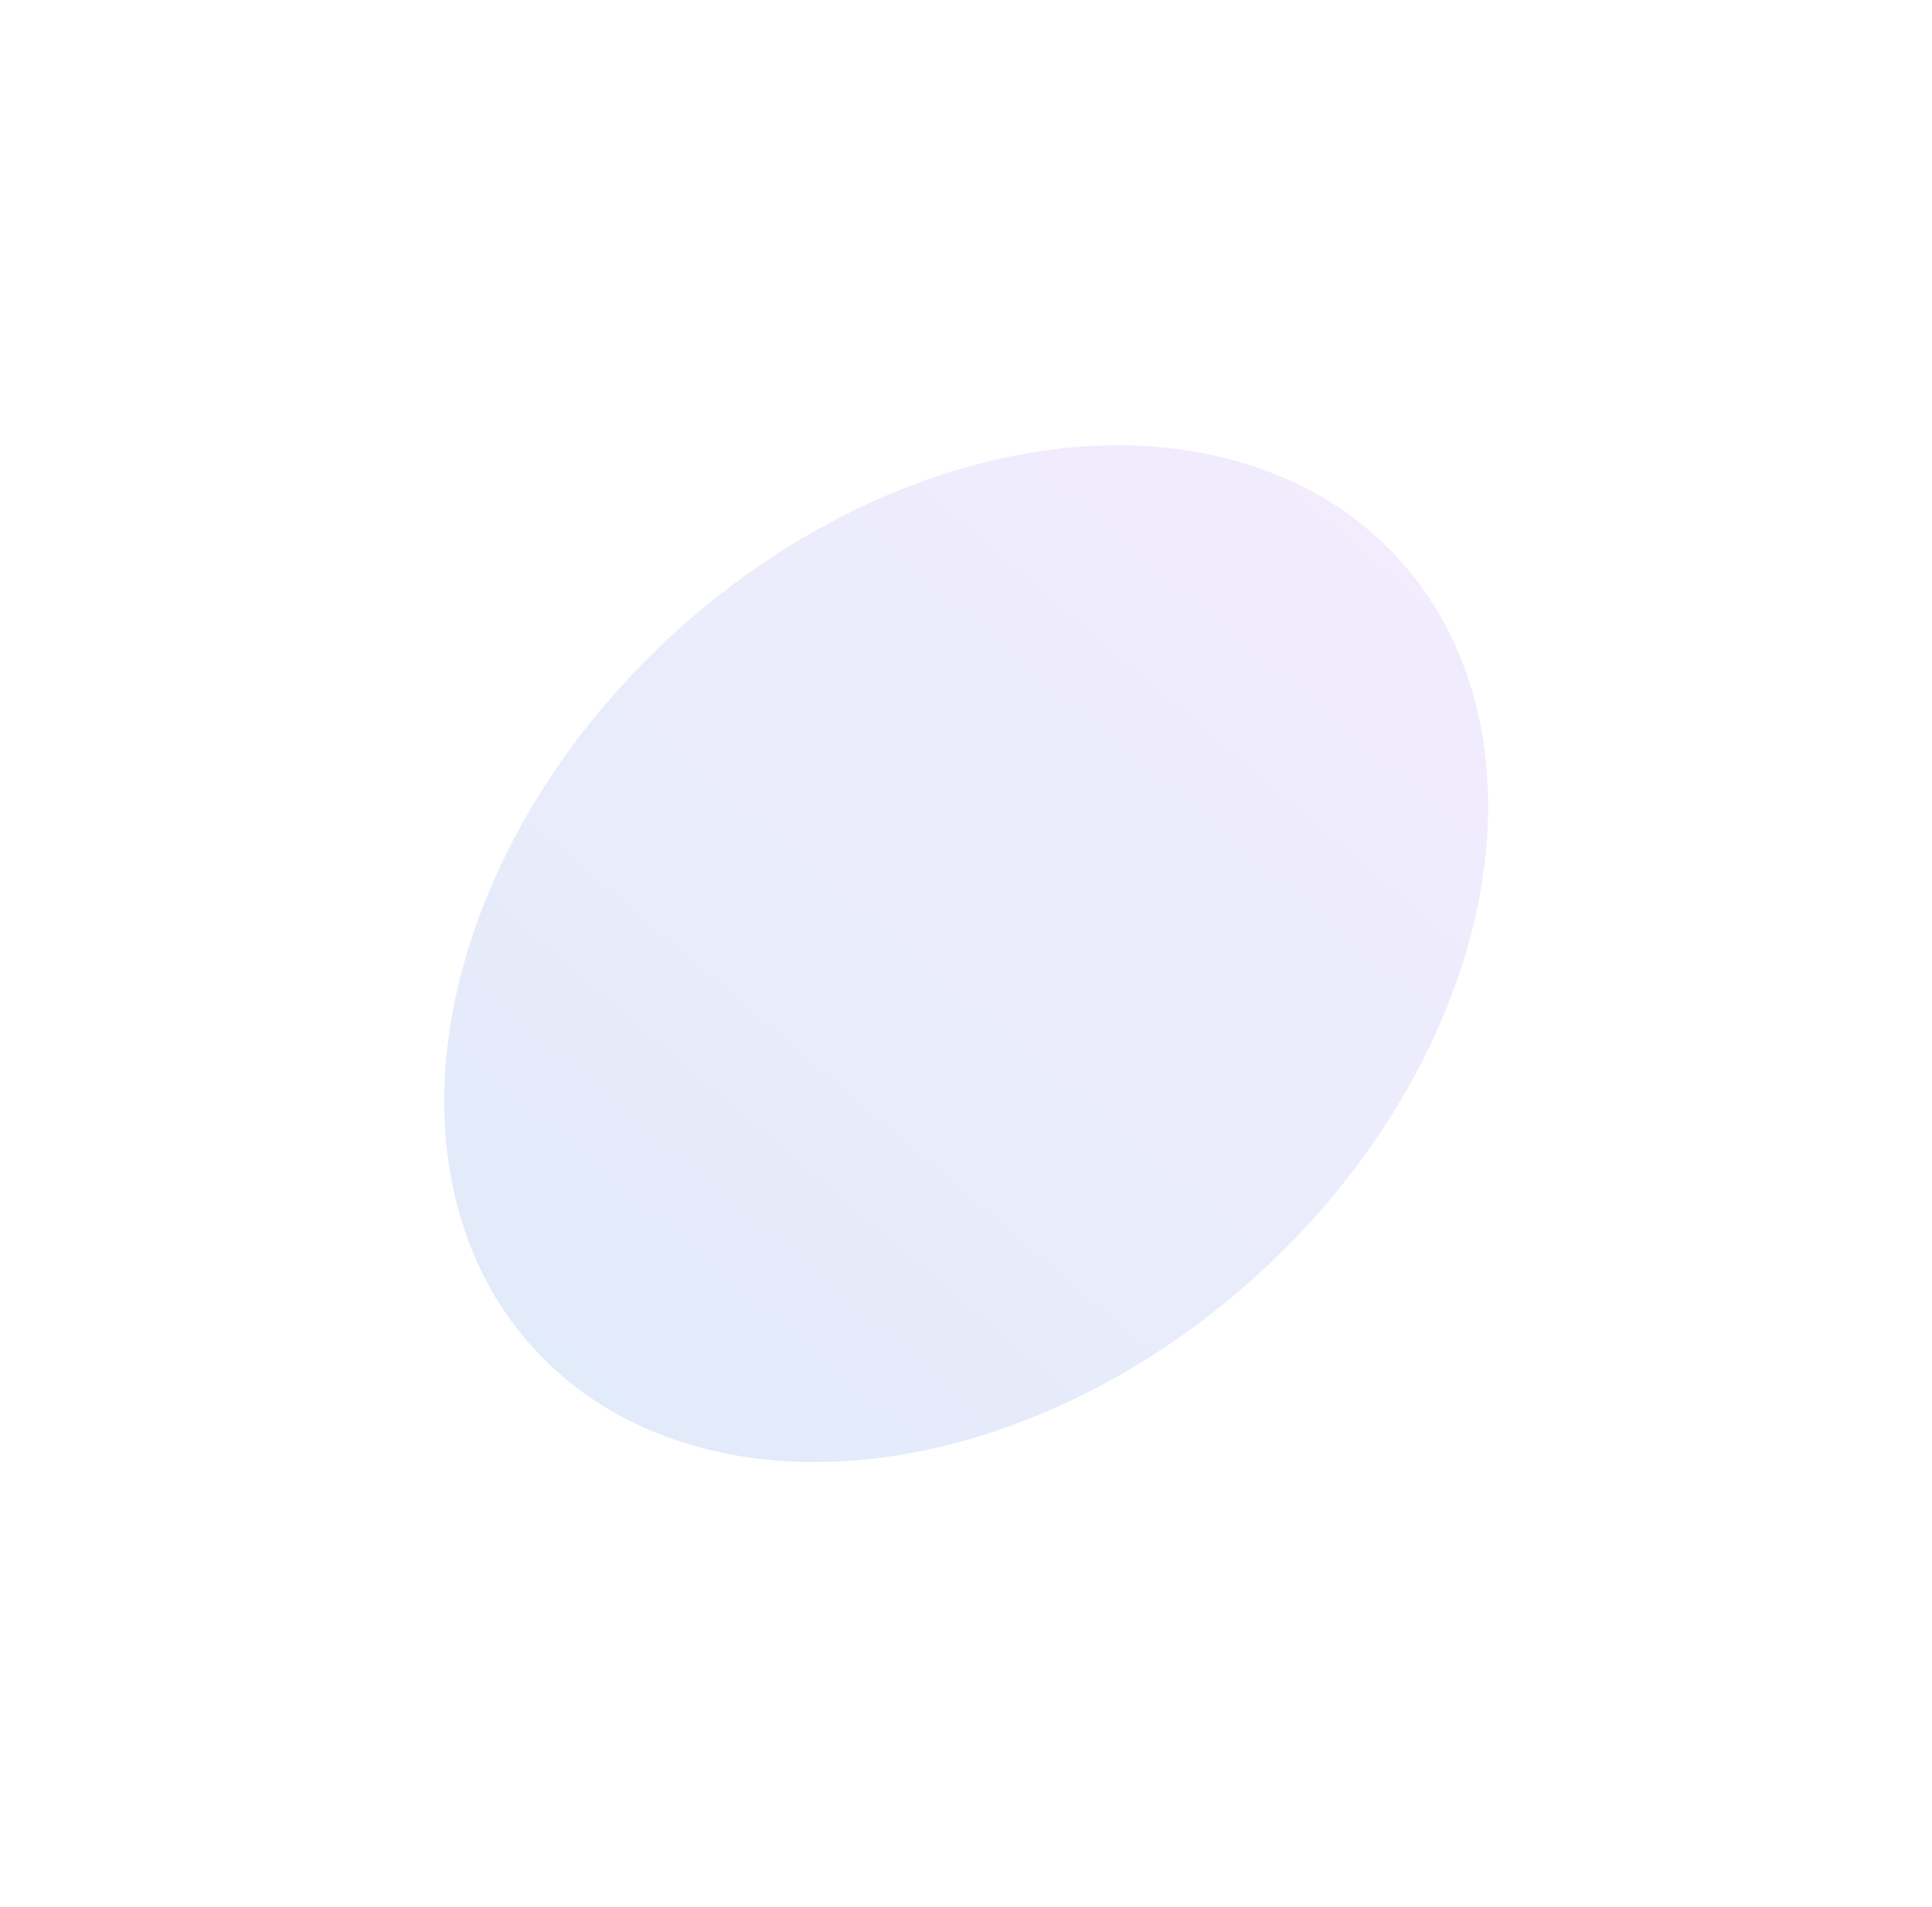 <svg width="871" height="860" viewBox="0 0 871 860" fill="none" xmlns="http://www.w3.org/2000/svg">
<g opacity="0.5" filter="url(#filter0_f_112_6941)">
<ellipse cx="435.588" cy="430.005" rx="264.011" ry="195.5" transform="rotate(137.578 435.588 430.005)" fill="white"/>
<ellipse cx="435.588" cy="430.005" rx="264.011" ry="195.5" transform="rotate(137.578 435.588 430.005)" fill="url(#paint0_linear_112_6941)" fill-opacity="0.4"/>
</g>
<defs>
<filter id="filter0_f_112_6941" x="0.245" y="0.767" width="870.687" height="858.475" filterUnits="userSpaceOnUse" color-interpolation-filters="sRGB">
<feFlood flood-opacity="0" result="BackgroundImageFix"/>
<feBlend mode="normal" in="SourceGraphic" in2="BackgroundImageFix" result="shape"/>
<feGaussianBlur stdDeviation="100" result="effect1_foregroundBlur_112_6941"/>
</filter>
<linearGradient id="paint0_linear_112_6941" x1="699.599" y1="310.039" x2="164.94" y2="377.052" gradientUnits="userSpaceOnUse">
<stop stop-color="#6E9DE4"/>
<stop offset="1" stop-color="#BEA3F8"/>
</linearGradient>
</defs>
</svg>

